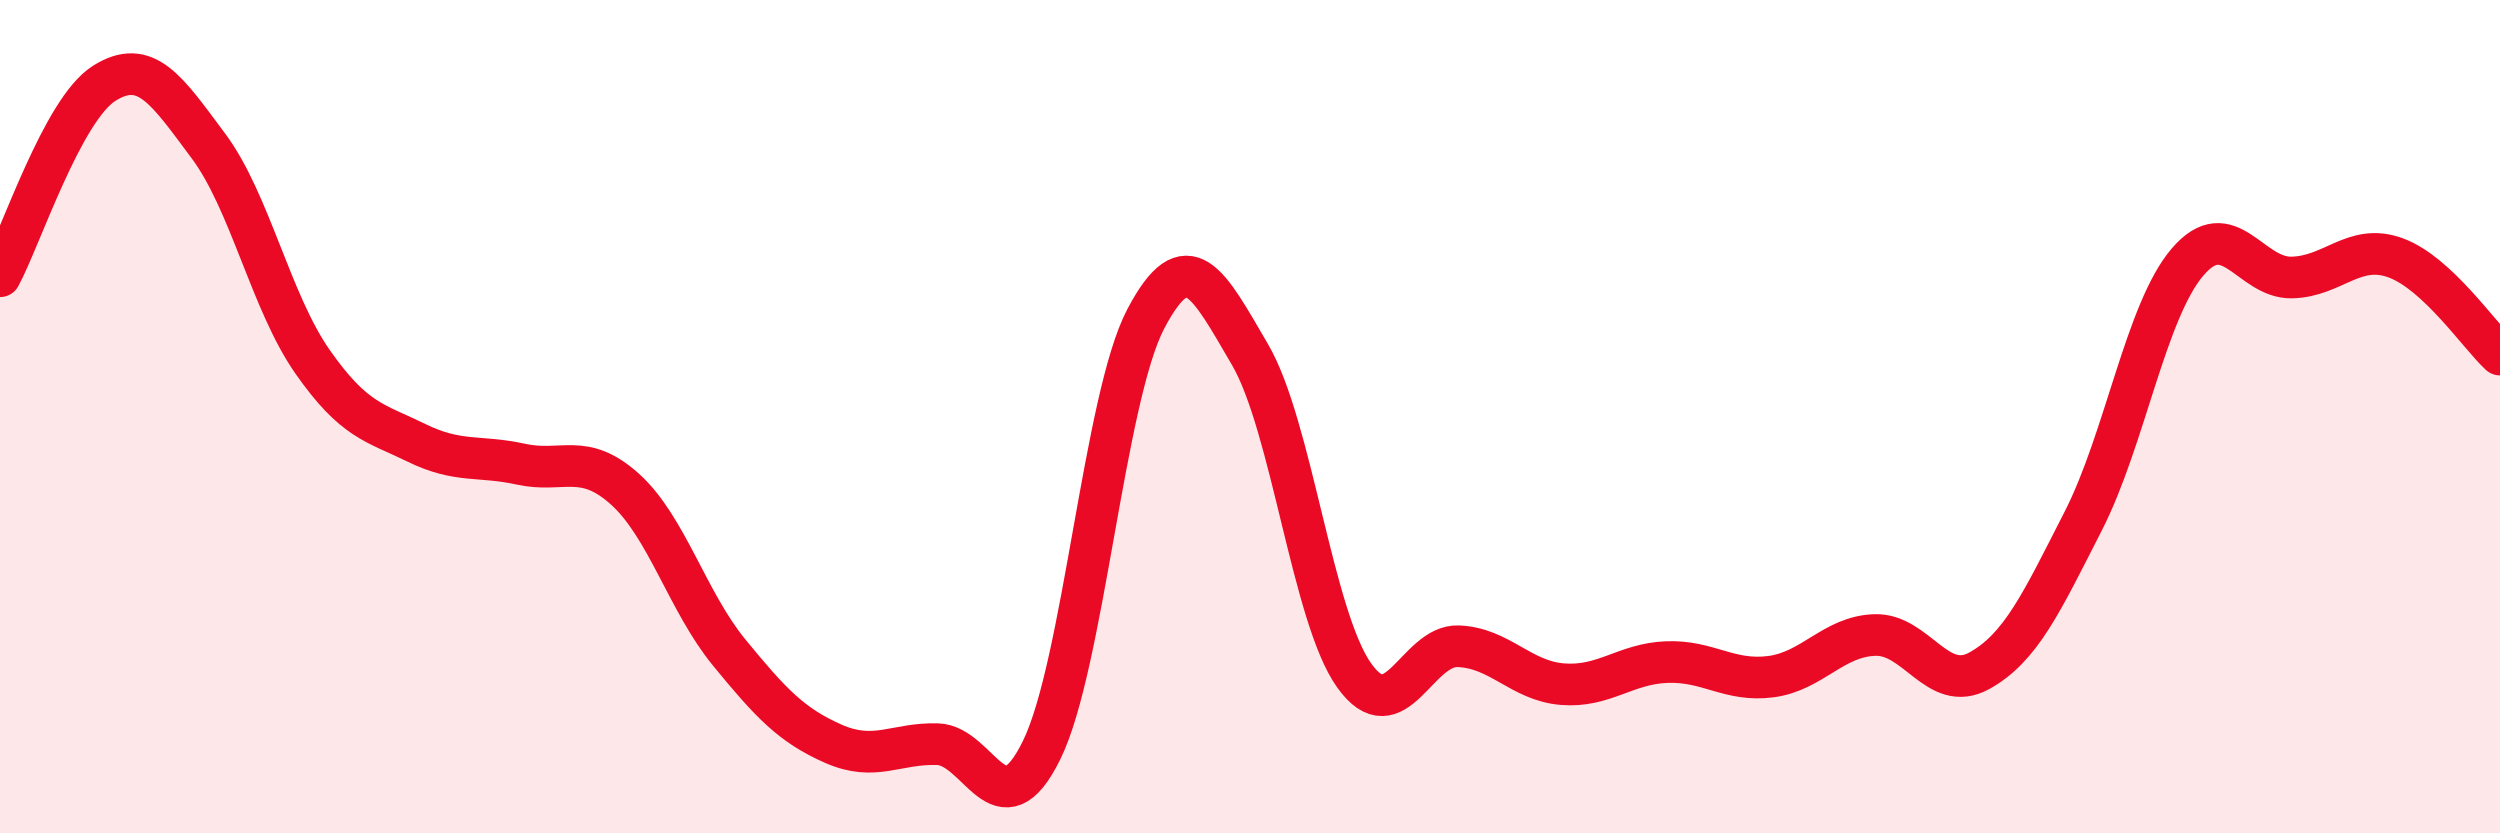 
    <svg width="60" height="20" viewBox="0 0 60 20" xmlns="http://www.w3.org/2000/svg">
      <path
        d="M 0,6.63 C 0.5,5.7 1.5,2.63 2.5,2 C 3.5,1.37 4,2.16 5,3.5 C 6,4.84 6.5,7.25 7.5,8.68 C 8.5,10.11 9,10.14 10,10.63 C 11,11.12 11.5,10.92 12.5,11.14 C 13.5,11.36 14,10.84 15,11.74 C 16,12.64 16.5,14.44 17.5,15.66 C 18.5,16.88 19,17.41 20,17.85 C 21,18.29 21.5,17.83 22.5,17.86 C 23.5,17.89 24,20.04 25,18 C 26,15.96 26.5,9.55 27.5,7.65 C 28.5,5.75 29,6.8 30,8.51 C 31,10.22 31.5,14.81 32.5,16.21 C 33.5,17.61 34,15.47 35,15.51 C 36,15.55 36.5,16.34 37.5,16.42 C 38.5,16.5 39,15.93 40,15.89 C 41,15.85 41.5,16.37 42.5,16.24 C 43.5,16.11 44,15.27 45,15.24 C 46,15.21 46.5,16.65 47.5,16.1 C 48.5,15.55 49,14.46 50,12.5 C 51,10.54 51.5,7.46 52.5,6.29 C 53.5,5.12 54,6.68 55,6.66 C 56,6.64 56.5,5.82 57.5,6.19 C 58.5,6.56 59.5,8.05 60,8.51L60 20L0 20Z"
        fill="#EB0A25"
        opacity="0.1"
        stroke-linecap="round"
        stroke-linejoin="round"
      />
      <path
        d="M 0,6.63 C 0.5,5.7 1.5,2.63 2.5,2 C 3.5,1.37 4,2.16 5,3.5 C 6,4.84 6.5,7.25 7.5,8.68 C 8.5,10.11 9,10.14 10,10.63 C 11,11.12 11.5,10.92 12.5,11.14 C 13.5,11.36 14,10.84 15,11.74 C 16,12.64 16.5,14.44 17.5,15.66 C 18.5,16.88 19,17.41 20,17.85 C 21,18.29 21.5,17.83 22.5,17.86 C 23.5,17.89 24,20.04 25,18 C 26,15.96 26.5,9.55 27.5,7.65 C 28.5,5.75 29,6.8 30,8.51 C 31,10.22 31.5,14.81 32.5,16.21 C 33.5,17.61 34,15.47 35,15.51 C 36,15.55 36.5,16.34 37.5,16.42 C 38.5,16.5 39,15.93 40,15.89 C 41,15.85 41.5,16.37 42.5,16.24 C 43.5,16.11 44,15.27 45,15.24 C 46,15.21 46.5,16.65 47.5,16.1 C 48.5,15.55 49,14.46 50,12.5 C 51,10.54 51.5,7.46 52.5,6.29 C 53.5,5.12 54,6.68 55,6.66 C 56,6.64 56.5,5.82 57.5,6.19 C 58.5,6.56 59.5,8.05 60,8.51"
        stroke="#EB0A25"
        stroke-width="1"
        fill="none"
        stroke-linecap="round"
        stroke-linejoin="round"
      />
    </svg>
  